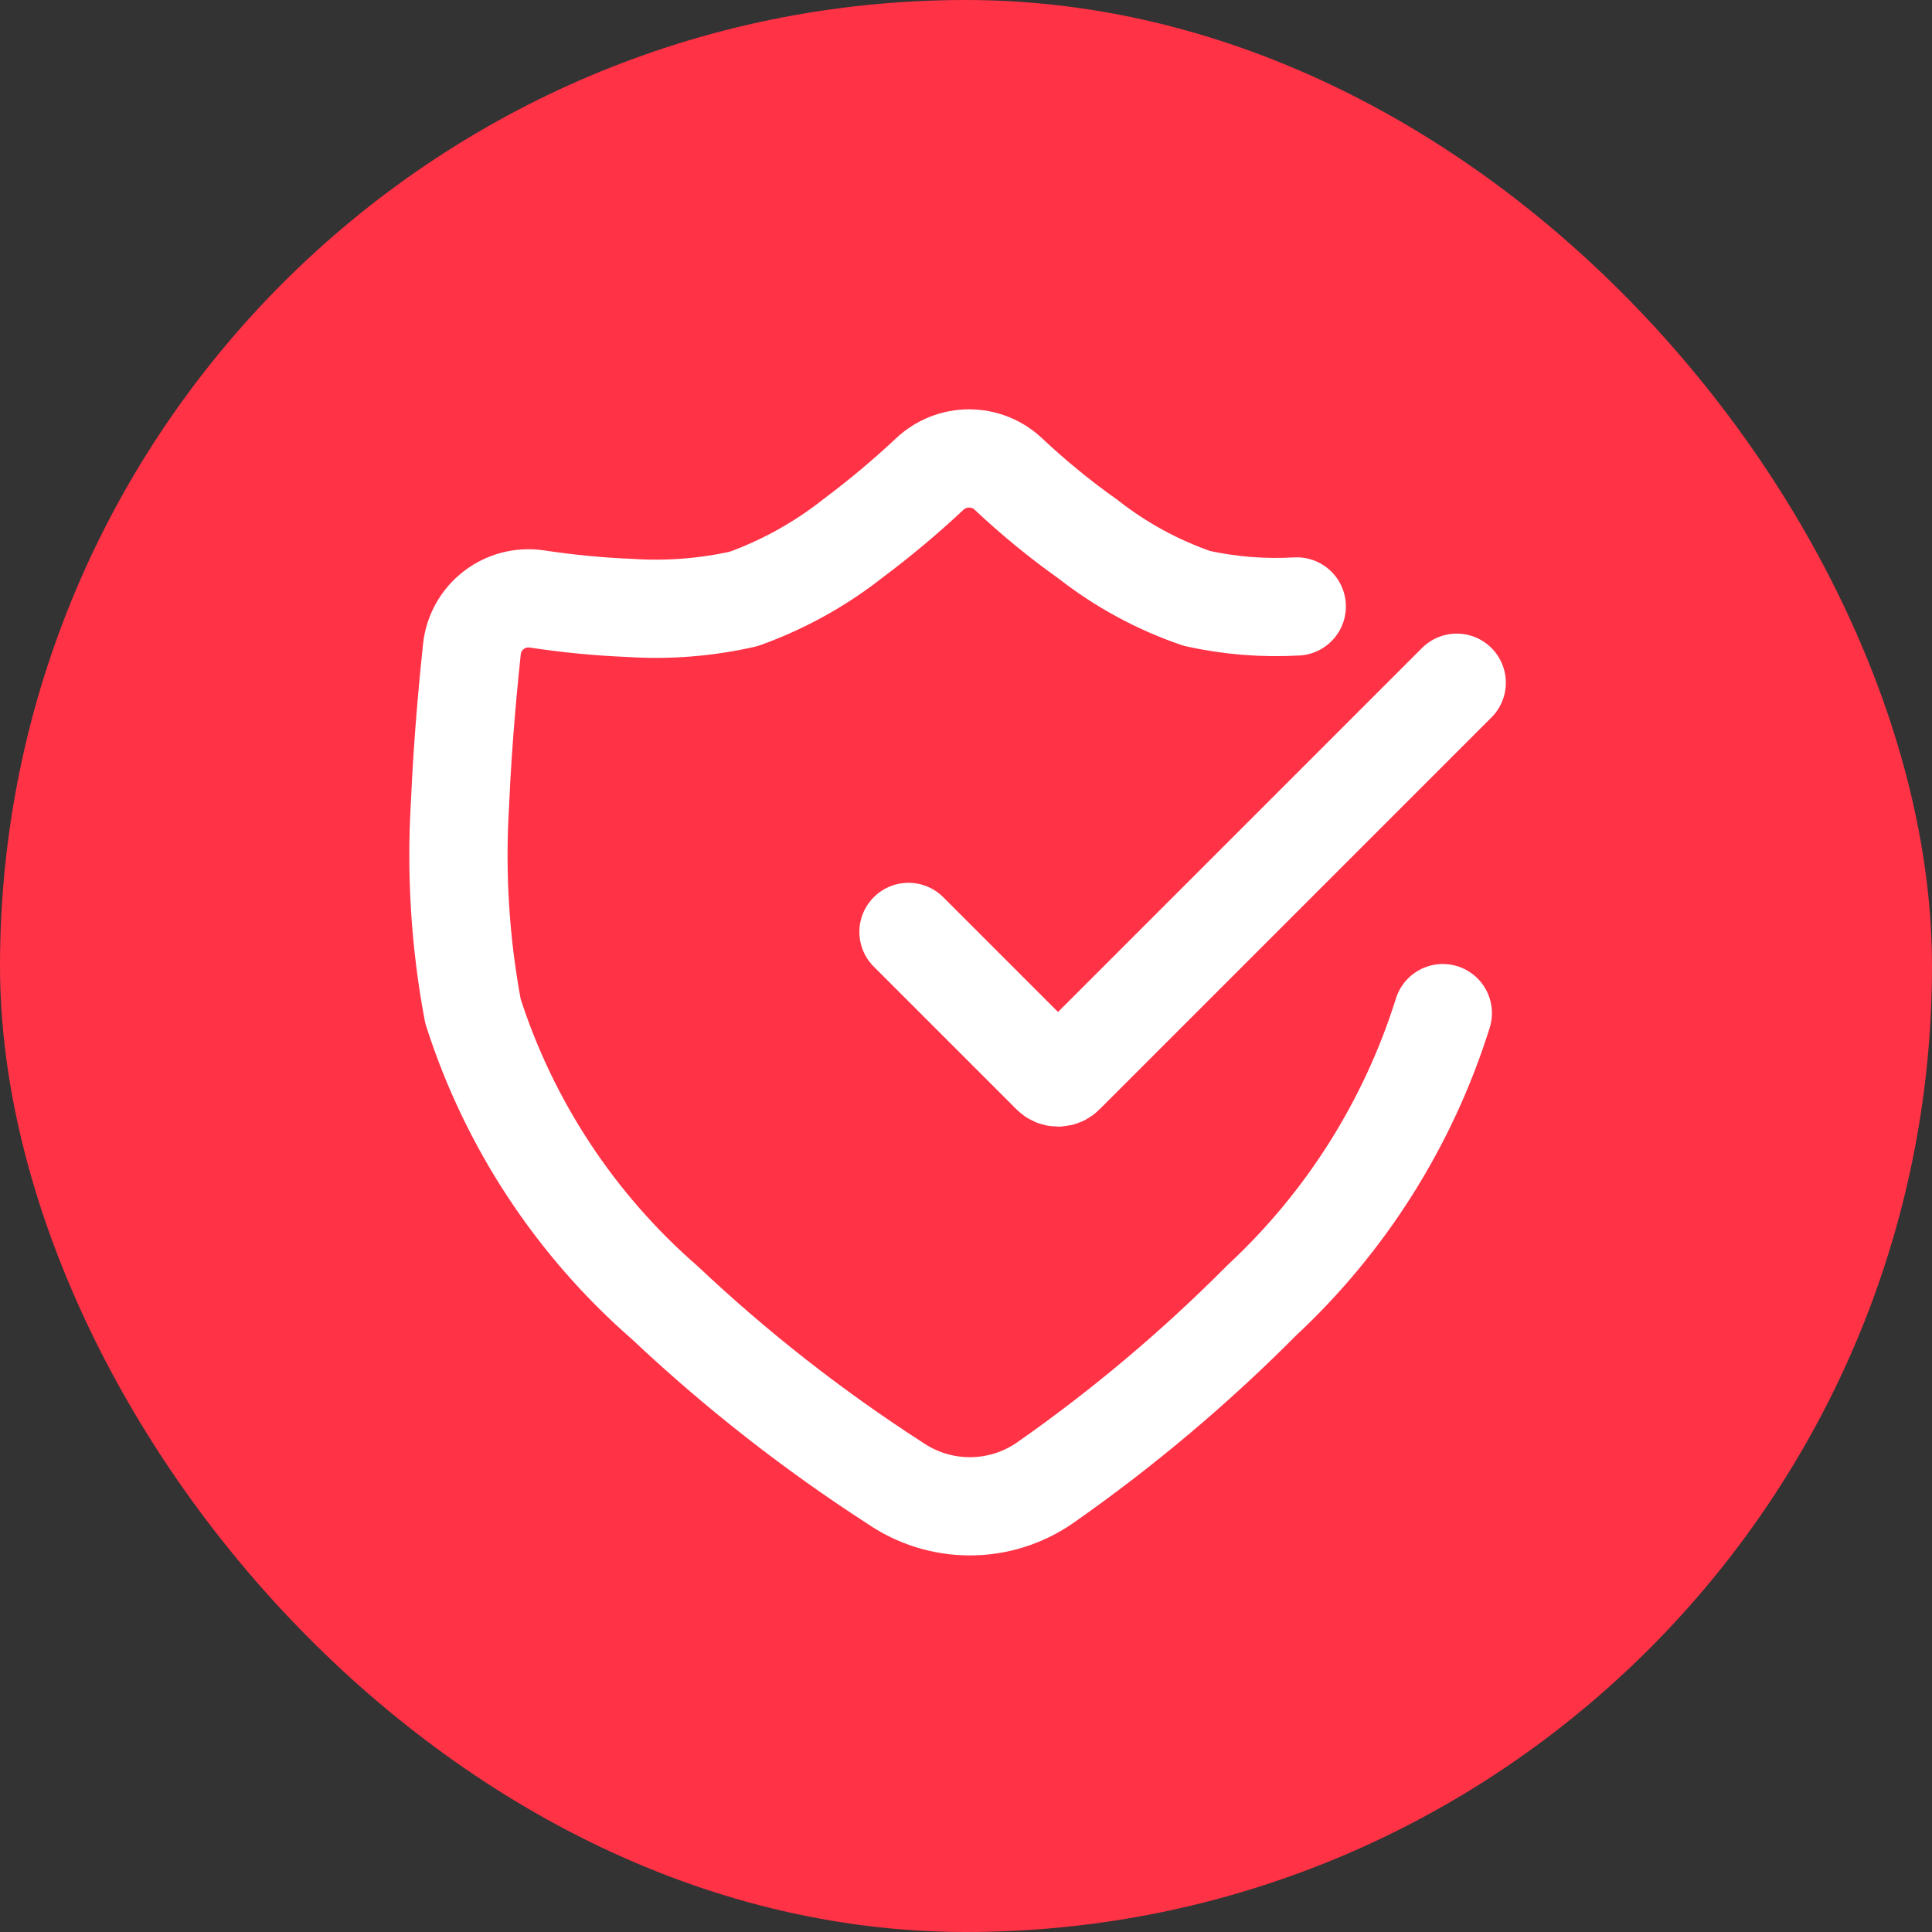 <svg xmlns="http://www.w3.org/2000/svg" width="59" height="59" viewBox="0 0 59 59" fill="none"><rect x="0" y="0" width="59" height="59" fill="#333333" stroke="none"/><rect width="59" height="59" rx="29.5" fill="#FF3246"></rect><path d="M39.601 18.52C38.58 18.578 37.556 18.496 36.557 18.276C35.353 17.864 34.226 17.251 33.224 16.465C32.367 15.858 31.554 15.191 30.789 14.471C30.465 14.168 30.038 14 29.594 14C29.151 14 28.724 14.168 28.399 14.471C27.655 15.169 26.873 15.824 26.056 16.435C25.048 17.231 23.917 17.858 22.707 18.291C21.57 18.549 20.401 18.641 19.237 18.565C18.284 18.526 17.334 18.434 16.391 18.291C16.161 18.257 15.926 18.27 15.7 18.328C15.475 18.387 15.263 18.49 15.079 18.633C14.894 18.774 14.74 18.952 14.625 19.155C14.511 19.358 14.438 19.582 14.412 19.813C14.336 20.544 14.138 22.447 14.047 24.562C13.919 26.676 14.052 28.797 14.443 30.878C15.545 34.326 17.572 37.406 20.302 39.782C22.473 41.83 24.827 43.674 27.334 45.292C28.006 45.753 28.802 46 29.617 46C30.432 46 31.228 45.753 31.9 45.292C34.274 43.632 36.495 41.762 38.536 39.706C41.107 37.313 43.011 34.291 44.061 30.939" stroke="white" stroke-width="3" stroke-linecap="round" stroke-linejoin="round"></path><path d="M27.744 28.459L32.097 32.812C32.124 32.841 32.157 32.865 32.194 32.881C32.23 32.897 32.27 32.905 32.31 32.905C32.35 32.905 32.39 32.897 32.426 32.881C32.463 32.865 32.496 32.841 32.523 32.812L44.486 20.849" stroke="white" stroke-width="3" stroke-linecap="round" stroke-linejoin="round"></path></svg>
